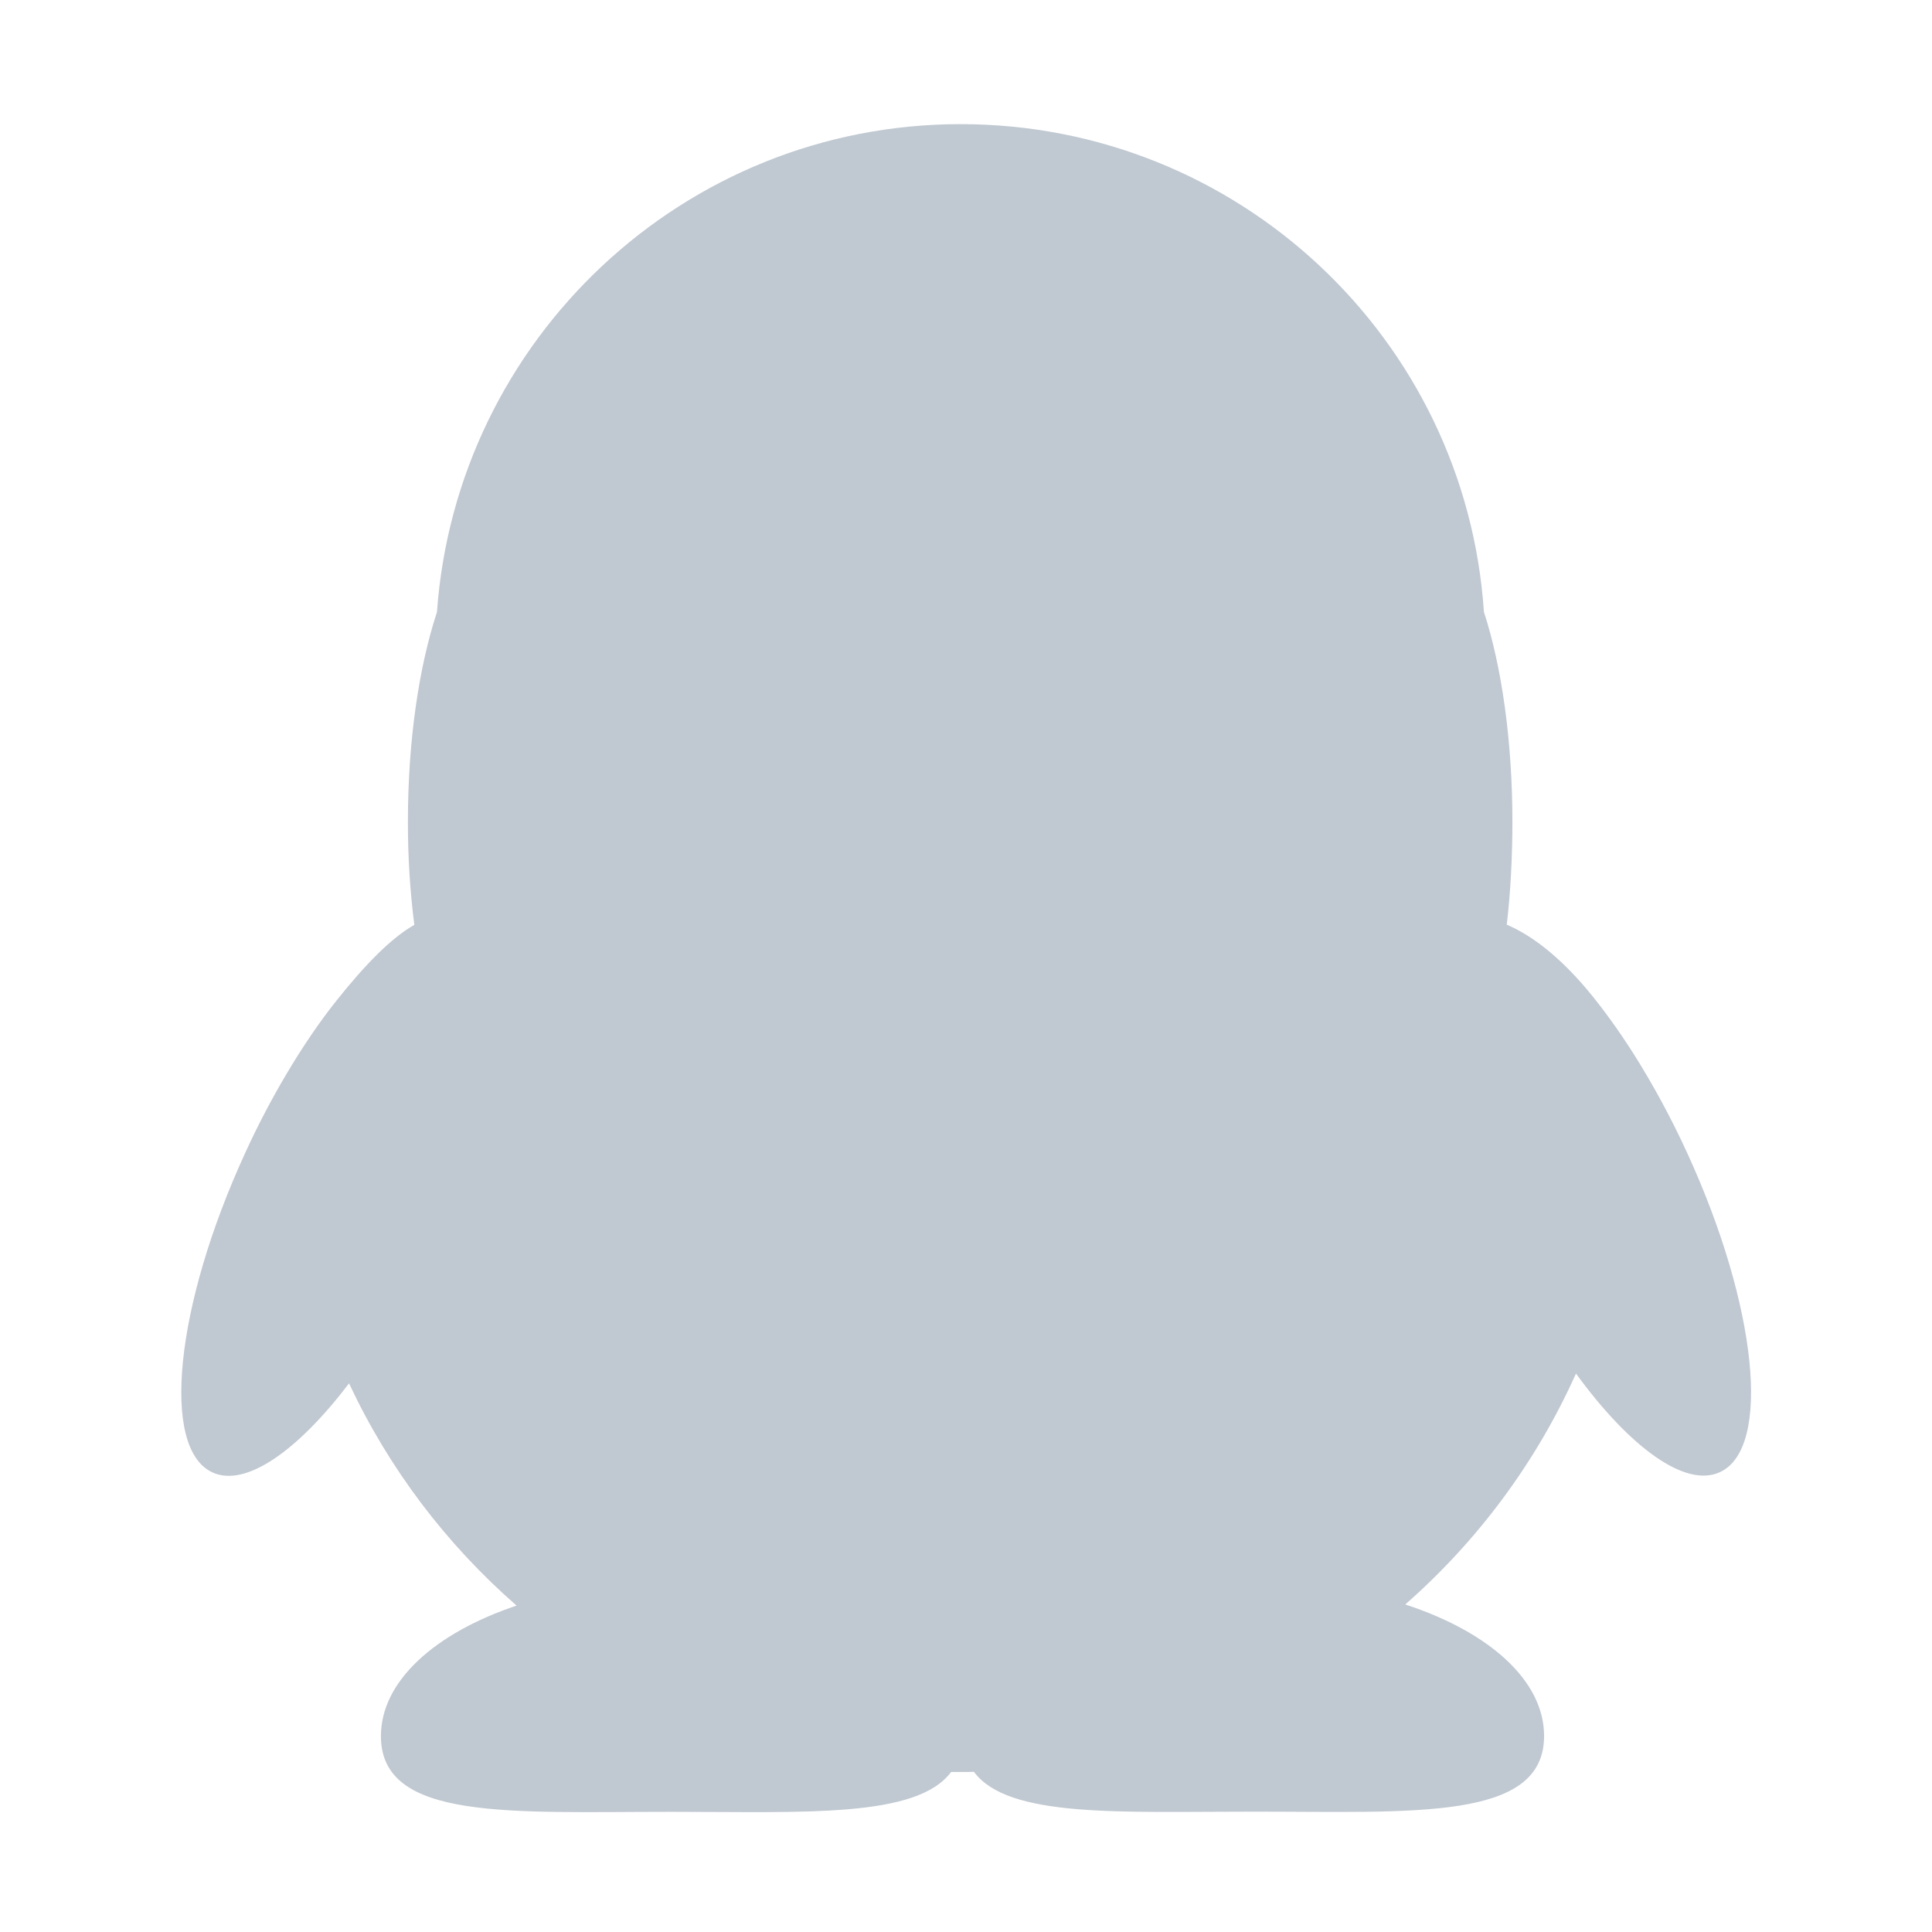 <?xml version="1.0" standalone="no"?><!DOCTYPE svg PUBLIC "-//W3C//DTD SVG 1.1//EN" "http://www.w3.org/Graphics/SVG/1.1/DTD/svg11.dtd"><svg t="1664167572442" class="icon" viewBox="0 0 1024 1024" version="1.1" xmlns="http://www.w3.org/2000/svg" p-id="3686" width="32" height="32" xmlns:xlink="http://www.w3.org/1999/xlink"><path d="M894.2 611c-8.7-19-18.3-36.5-28.2-52.2-8.2-12.9-16.6-24.5-24.9-34.4-15-17.8-29.7-28.9-42.5-34.3 2-16.6 3-35.9 3-54.5 0-42.9-5.7-82.4-15.1-111.3-9.7-144.6-130.2-258.5-277.4-258.5-146.9 0-267.2 114.3-277.5 258.6-9.5 29-15.4 67.9-15.4 111.3 0 19.7 1.2 37 3.4 54.5-12.6 7.1-26.7 21.9-40.9 39.7-9.2 11.5-18.4 25-27.2 39.9-7.5 12.7-14.8 26.5-21.5 41.2-37.2 80.9-45 156.7-17.4 169.4 17.5 8.1 45.1-11.3 72.4-47.2 21.2 45.3 51.6 85.3 88.8 117.8-43.2 14.5-71.9 40-71.9 69.2 0 45.1 68.9 40.1 154 40.1 70.5 0 129.9 3.4 148.2-21.1h4.9c2.4 0 4.8 0 7.2-0.1 18.2 24.6 77.7 21.1 148.2 21.1 85 0 154 5 154-40.1 0-29.5-29.4-55.3-73.6-69.7 38.3-33.6 69.4-75.3 90.5-122.4 28.5 39.1 57.9 60.7 76.2 52.3 27.7-12.5 19.9-88.4-17.3-169.3z" fill="#c0c8d1" p-id="3687"></path></svg>